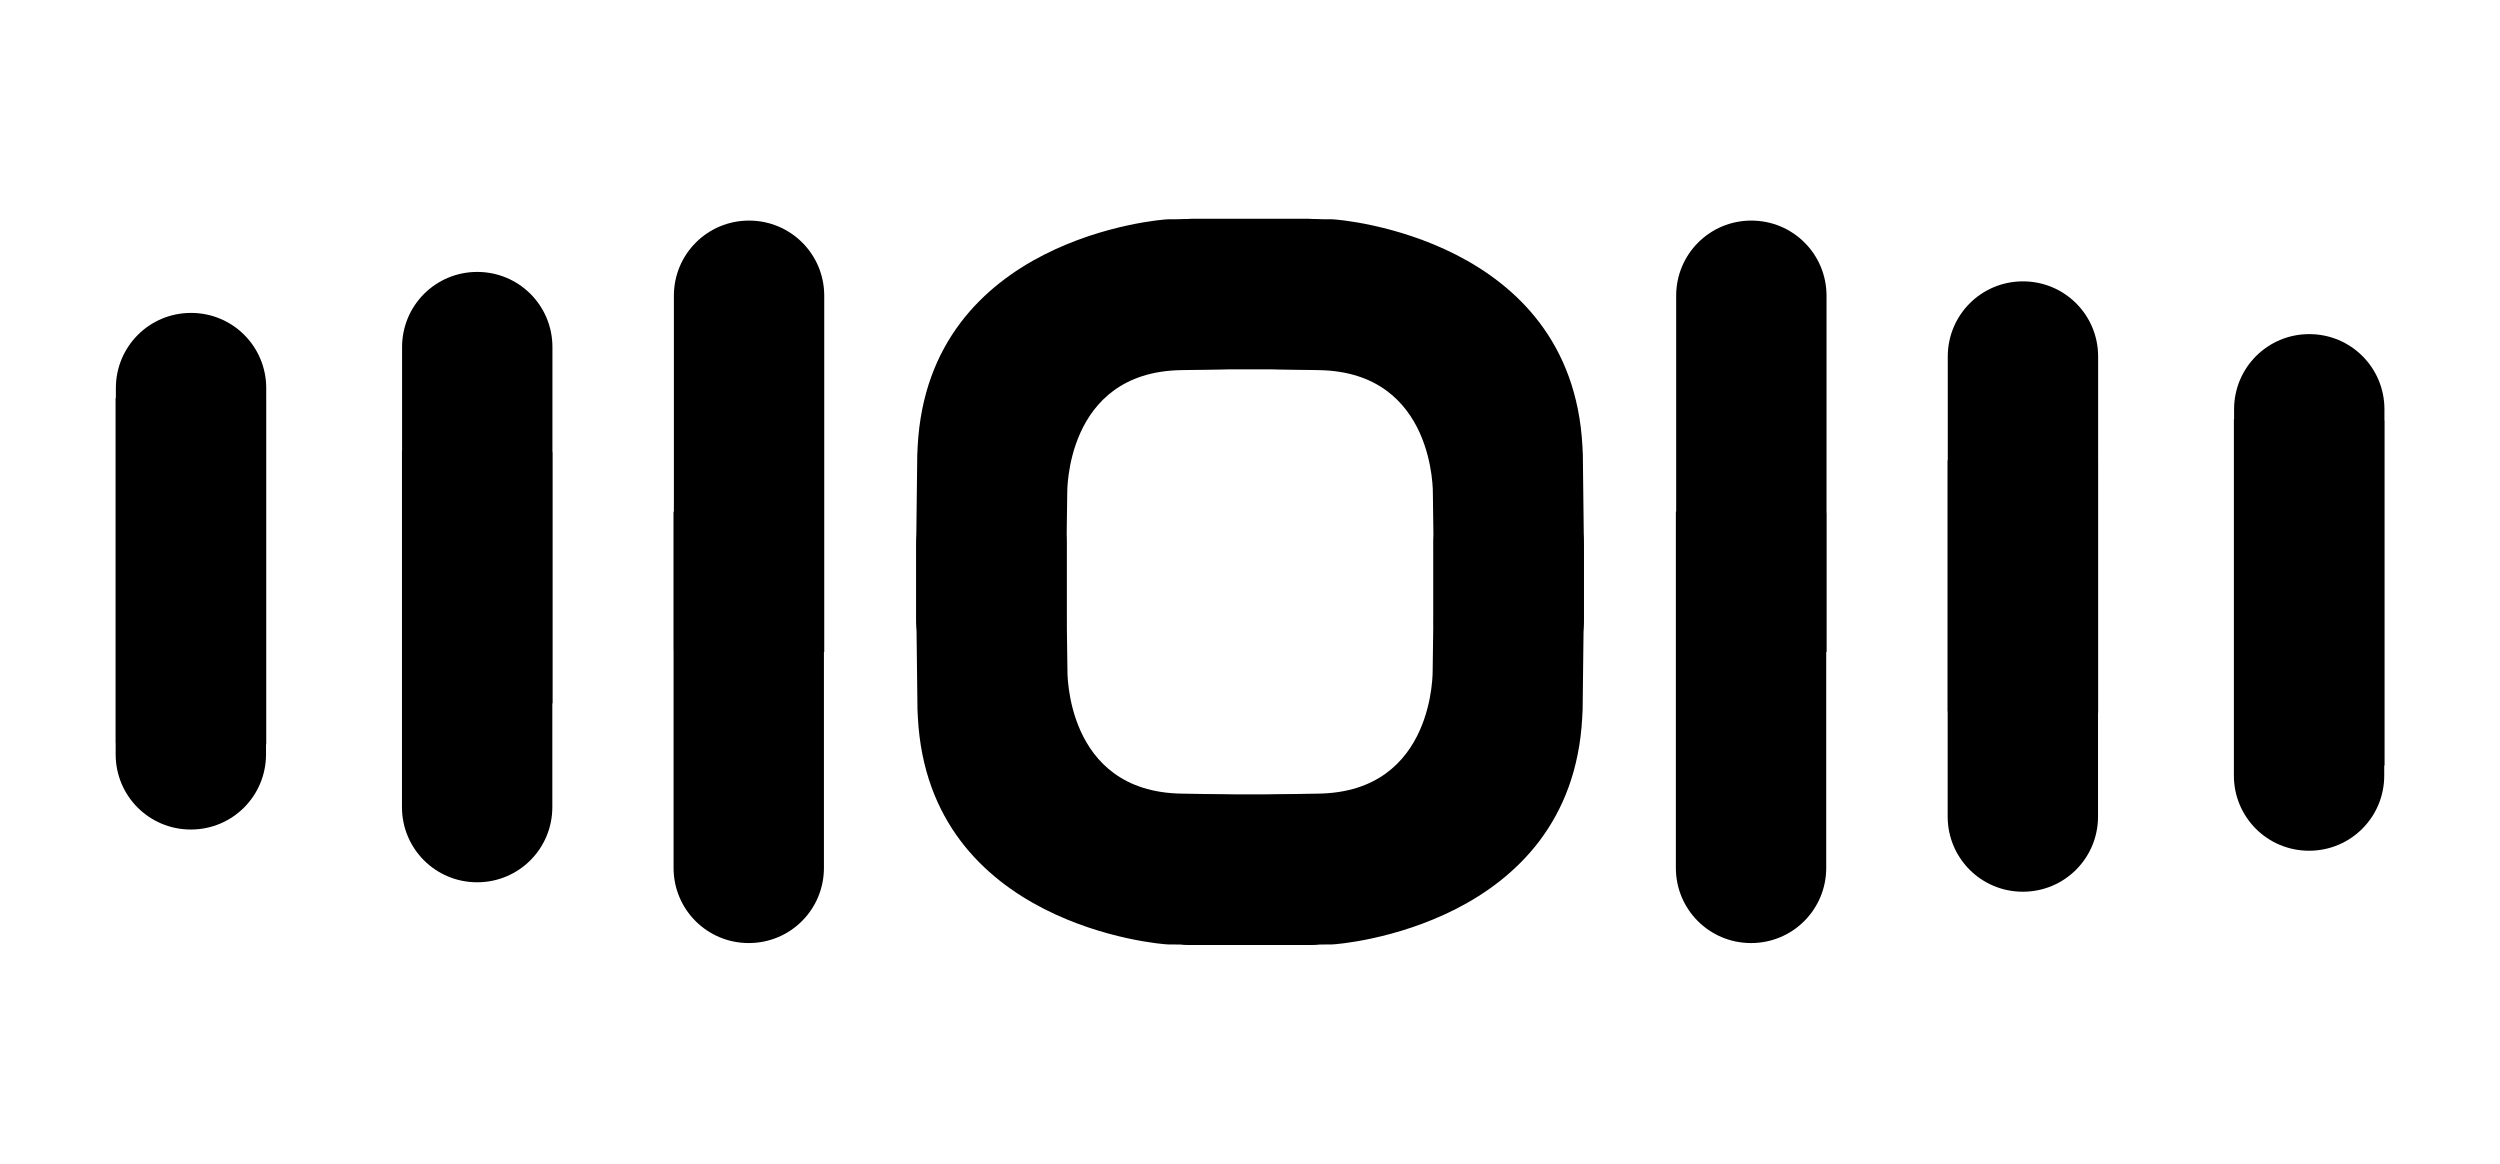 <?xml version="1.0" encoding="UTF-8" standalone="no"?>
<svg
   width="93.13"
   height="43.348"
   viewBox="0 0 24.641 11.469"
   version="1.1"
   id="svg5"
   inkscape:version="1.2.2 (b0a8486541, 2022-12-01)"
   sodipodi:docname="3o3.svg"
   xmlns:inkscape="http://www.inkscape.org/namespaces/inkscape"
   xmlns:sodipodi="http://sodipodi.sourceforge.net/DTD/sodipodi-0.dtd"
   xmlns="http://www.w3.org/2000/svg"
   xmlns:svg="http://www.w3.org/2000/svg"
   xmlns:rdf="http://www.w3.org/1999/02/22-rdf-syntax-ns#"
   xmlns:cc="http://creativecommons.org/ns#"
   xmlns:dc="http://purl.org/dc/elements/1.1/">
  <sodipodi:namedview
     id="namedview7"
     pagecolor="#ffffff"
     bordercolor="#666666"
     borderopacity="1.0"
     inkscape:pageshadow="2"
     inkscape:pageopacity="0.0"
     inkscape:pagecheckerboard="0"
     inkscape:document-units="mm"
     showgrid="false"
     inkscape:zoom="5.6568543"
     inkscape:cx="48.967144"
     inkscape:cy="35.090174"
     inkscape:window-width="1585"
     inkscape:window-height="956"
     inkscape:window-x="244"
     inkscape:window-y="41"
     inkscape:window-maximized="0"
     inkscape:current-layer="layer1"
     inkscape:document-rotation="0"
     showguides="true"
     inkscape:guide-bbox="true"
     units="px"
     lock-margins="true"
     fit-margin-top="5"
     fit-margin-left="5"
     fit-margin-right="5"
     fit-margin-bottom="5"
     inkscape:showpageshadow="2"
     inkscape:deskcolor="#d1d1d1" />
  <defs
     id="defs2">
    <inkscape:path-effect
       effect="bspline"
       id="path-effect1036"
       is_visible="true"
       lpeversion="1"
       weight="33.333"
       steps="2"
       helper_size="0"
       apply_no_weight="true"
       apply_with_weight="true"
       only_selected="false" />
    <inkscape:path-effect
       effect="bspline"
       id="path-effect2035"
       is_visible="true"
       lpeversion="1"
       weight="33.333"
       steps="2"
       helper_size="0"
       apply_no_weight="true"
       apply_with_weight="true"
       only_selected="false" />
    <inkscape:path-effect
       effect="bspline"
       id="path-effect2031"
       is_visible="true"
       lpeversion="1"
       weight="33.333"
       steps="2"
       helper_size="0"
       apply_no_weight="true"
       apply_with_weight="true"
       only_selected="false" />
    <inkscape:path-effect
       effect="bspline"
       id="path-effect2027"
       is_visible="true"
       lpeversion="1"
       weight="33.333"
       steps="2"
       helper_size="0"
       apply_no_weight="true"
       apply_with_weight="true"
       only_selected="false" />
    <inkscape:path-effect
       effect="bspline"
       id="path-effect2023"
       is_visible="true"
       lpeversion="1"
       weight="33.333"
       steps="2"
       helper_size="0"
       apply_no_weight="true"
       apply_with_weight="true"
       only_selected="false" />
    <inkscape:path-effect
       effect="bspline"
       id="path-effect2019"
       is_visible="true"
       lpeversion="1"
       weight="33.333"
       steps="2"
       helper_size="0"
       apply_no_weight="true"
       apply_with_weight="true"
       only_selected="false" />
    <inkscape:path-effect
       effect="bspline"
       id="path-effect2015"
       is_visible="true"
       lpeversion="1"
       weight="33.333"
       steps="2"
       helper_size="0"
       apply_no_weight="true"
       apply_with_weight="true"
       only_selected="false" />
    <inkscape:path-effect
       effect="bspline"
       id="path-effect2011"
       is_visible="true"
       lpeversion="1"
       weight="33.333"
       steps="2"
       helper_size="0"
       apply_no_weight="true"
       apply_with_weight="true"
       only_selected="false" />
    <inkscape:path-effect
       effect="bspline"
       id="path-effect2007"
       is_visible="true"
       lpeversion="1"
       weight="33.333"
       steps="2"
       helper_size="0"
       apply_no_weight="true"
       apply_with_weight="true"
       only_selected="false" />
    <inkscape:path-effect
       effect="bspline"
       id="path-effect2003"
       is_visible="true"
       lpeversion="1"
       weight="33.333"
       steps="2"
       helper_size="0"
       apply_no_weight="true"
       apply_with_weight="true"
       only_selected="false" />
    <inkscape:path-effect
       effect="bspline"
       id="path-effect1999"
       is_visible="true"
       lpeversion="1"
       weight="33.333"
       steps="2"
       helper_size="0"
       apply_no_weight="true"
       apply_with_weight="true"
       only_selected="false" />
    <inkscape:path-effect
       effect="bspline"
       id="path-effect1995"
       is_visible="true"
       lpeversion="1"
       weight="33.333"
       steps="2"
       helper_size="0"
       apply_no_weight="true"
       apply_with_weight="true"
       only_selected="false" />
    <inkscape:path-effect
       effect="bspline"
       id="path-effect1991"
       is_visible="true"
       lpeversion="1"
       weight="33.333"
       steps="2"
       helper_size="0"
       apply_no_weight="true"
       apply_with_weight="true"
       only_selected="false" />
    <inkscape:path-effect
       effect="bspline"
       id="path-effect1874"
       is_visible="true"
       lpeversion="1"
       weight="33.333"
       steps="2"
       helper_size="0"
       apply_no_weight="true"
       apply_with_weight="true"
       only_selected="false" />
    <inkscape:path-effect
       effect="bspline"
       id="path-effect1757"
       is_visible="true"
       lpeversion="1"
       weight="33.333"
       steps="2"
       helper_size="0"
       apply_no_weight="true"
       apply_with_weight="true"
       only_selected="false" />
    <inkscape:path-effect
       effect="bspline"
       id="path-effect1753"
       is_visible="true"
       lpeversion="1"
       weight="33.333"
       steps="2"
       helper_size="0"
       apply_no_weight="true"
       apply_with_weight="true"
       only_selected="false" />
    <inkscape:path-effect
       effect="bspline"
       id="path-effect1749"
       is_visible="true"
       lpeversion="1"
       weight="33.333"
       steps="2"
       helper_size="0"
       apply_no_weight="true"
       apply_with_weight="true"
       only_selected="false" />
    <inkscape:path-effect
       effect="bspline"
       id="path-effect1745"
       is_visible="true"
       lpeversion="1"
       weight="33.333"
       steps="2"
       helper_size="0"
       apply_no_weight="true"
       apply_with_weight="true"
       only_selected="false" />
    <inkscape:path-effect
       effect="bspline"
       id="path-effect1741"
       is_visible="true"
       lpeversion="1"
       weight="33.333"
       steps="2"
       helper_size="0"
       apply_no_weight="true"
       apply_with_weight="true"
       only_selected="false" />
    <inkscape:path-effect
       effect="bspline"
       id="path-effect1737"
       is_visible="true"
       lpeversion="1"
       weight="33.333"
       steps="2"
       helper_size="0"
       apply_no_weight="true"
       apply_with_weight="true"
       only_selected="false" />
    <inkscape:path-effect
       effect="bspline"
       id="path-effect1733"
       is_visible="true"
       lpeversion="1"
       weight="33.333"
       steps="2"
       helper_size="0"
       apply_no_weight="true"
       apply_with_weight="true"
       only_selected="false" />
    <inkscape:path-effect
       effect="bspline"
       id="path-effect1386"
       is_visible="true"
       lpeversion="1"
       weight="33.333"
       steps="2"
       helper_size="0"
       apply_no_weight="true"
       apply_with_weight="true"
       only_selected="false" />
    <inkscape:path-effect
       effect="bspline"
       id="path-effect1382"
       is_visible="true"
       lpeversion="1"
       weight="33.333"
       steps="2"
       helper_size="0"
       apply_no_weight="true"
       apply_with_weight="true"
       only_selected="false" />
    <inkscape:path-effect
       effect="bspline"
       id="path-effect1378"
       is_visible="true"
       lpeversion="1"
       weight="33.333"
       steps="2"
       helper_size="0"
       apply_no_weight="true"
       apply_with_weight="true"
       only_selected="false" />
    <inkscape:path-effect
       effect="bspline"
       id="path-effect1374"
       is_visible="true"
       lpeversion="1"
       weight="33.333"
       steps="2"
       helper_size="0"
       apply_no_weight="true"
       apply_with_weight="true"
       only_selected="false" />
    <inkscape:path-effect
       effect="bspline"
       id="path-effect1257"
       is_visible="true"
       lpeversion="1"
       weight="33.333"
       steps="2"
       helper_size="0"
       apply_no_weight="true"
       apply_with_weight="true"
       only_selected="false" />
    <inkscape:path-effect
       effect="bspline"
       id="path-effect1253"
       is_visible="true"
       lpeversion="1"
       weight="33.333"
       steps="2"
       helper_size="0"
       apply_no_weight="true"
       apply_with_weight="true"
       only_selected="false" />
    <inkscape:path-effect
       effect="bspline"
       id="path-effect1249"
       is_visible="true"
       lpeversion="1"
       weight="33.333"
       steps="2"
       helper_size="0"
       apply_no_weight="true"
       apply_with_weight="true"
       only_selected="false" />
    <inkscape:path-effect
       effect="bspline"
       id="path-effect1132"
       is_visible="true"
       lpeversion="1"
       weight="33.333"
       steps="2"
       helper_size="0"
       apply_no_weight="true"
       apply_with_weight="true"
       only_selected="false" />
    <inkscape:path-effect
       effect="bspline"
       id="path-effect1128"
       is_visible="true"
       lpeversion="1"
       weight="33.333"
       steps="2"
       helper_size="0"
       apply_no_weight="true"
       apply_with_weight="true"
       only_selected="false" />
    <inkscape:path-effect
       effect="bspline"
       id="path-effect1124"
       is_visible="true"
       lpeversion="1"
       weight="33.333"
       steps="2"
       helper_size="0"
       apply_no_weight="true"
       apply_with_weight="true"
       only_selected="false" />
    <inkscape:path-effect
       effect="bspline"
       id="path-effect988"
       is_visible="true"
       lpeversion="1"
       weight="33.333"
       steps="2"
       helper_size="0"
       apply_no_weight="true"
       apply_with_weight="true"
       only_selected="false" />
    <inkscape:path-effect
       effect="bspline"
       id="path-effect871"
       is_visible="true"
       lpeversion="1"
       weight="33.333"
       steps="2"
       helper_size="0"
       apply_no_weight="true"
       apply_with_weight="true"
       only_selected="false" />
  </defs>
  <g
     inkscape:label="Calque 1"
     inkscape:groupmode="layer"
     id="layer1"
     transform="translate(-57.934,-29.439)">
    <g
       id="g1140"
       transform="translate(-0.2)">
      <g
         id="g1049"
         transform="translate(0.084,-0.006)">
        <rect
           style="fill:#000000;stroke-width:0.102"
           id="rect1081"
           width="2.621"
           height="1.482"
           x="69.06"
           y="37.277"
           ry="0.741" />
        <rect
           style="fill:#000000;stroke-width:0.102"
           id="rect1083"
           width="2.621"
           height="1.482"
           x="69.06"
           y="31.602"
           ry="0.741" />
        <path
           id="path1087"
           style="fill:#000000;stroke-width:0.099"
           d="m 73.647,33.842 0.004,0.081 0.011,0.931 v 0.698 c 0,0.41 -0.33,0.741 -0.741,0.741 -0.41,0 -0.741,-0.33 -0.741,-0.741 v -0.711 l -0.007,-0.528 c 0,0 0.028,-1.201 -1.123,-1.22 -1.251,-0.02 -1.212,-0.03 -1.213,-0.887 -6.29e-4,-0.57 0.156,-0.607 1.337,-0.6 0.088,5.39e-4 2.364,0.188 2.473,2.236 z"
           sodipodi:nodetypes="sccsssccsssss" />
        <path
           id="path1089"
           style="fill:#000000;stroke-width:0.099"
           d="m 73.645,36.518 0.004,-0.081 0.011,-0.931 v -0.698 c 0,-0.41 -0.33,-0.741 -0.741,-0.741 -0.41,0 -0.741,0.33 -0.741,0.741 v 0.711 l -0.007,0.528 c 0,0 0.028,1.201 -1.123,1.22 -1.251,0.02 -1.212,0.03 -1.213,0.887 -6.29e-4,0.57 0.156,0.607 1.337,0.6 0.088,-5.39e-4 2.364,-0.188 2.473,-2.236 z"
           sodipodi:nodetypes="sccsssccsssss" />
        <rect
           style="fill:#000000;stroke-width:0.102"
           id="rect1098"
           width="2.621"
           height="1.482"
           x="-71.682"
           y="37.277"
           ry="0.741"
           transform="scale(-1,1)" />
        <rect
           style="fill:#000000;stroke-width:0.102"
           id="rect1100"
           width="2.621"
           height="1.482"
           x="-71.682"
           y="31.602"
           ry="0.741"
           transform="scale(-1,1)" />
        <path
           id="path1102"
           style="fill:#000000;stroke-width:0.099"
           d="m 67.095,33.842 -0.004,0.081 -0.011,0.931 v 0.698 c 0,0.41 0.33,0.741 0.741,0.741 0.41,0 0.741,-0.33 0.741,-0.741 v -0.711 l 0.007,-0.528 c 0,0 -0.028,-1.201 1.123,-1.22 1.251,-0.02 1.212,-0.03 1.213,-0.887 6.29e-4,-0.57 -0.156,-0.607 -1.337,-0.6 -0.088,5.39e-4 -2.364,0.188 -2.473,2.236 z"
           sodipodi:nodetypes="sccsssccsssss" />
        <path
           id="path1104"
           style="fill:#000000;stroke-width:0.099"
           d="m 67.097,36.518 -0.004,-0.081 -0.011,-0.931 v -0.698 c 0,-0.41 0.33,-0.741 0.741,-0.741 0.41,0 0.741,0.33 0.741,0.741 v 0.711 l 0.007,0.528 c 0,0 -0.028,1.201 1.123,1.22 1.251,0.02 1.212,0.03 1.213,0.887 6.29e-4,0.57 -0.156,0.607 -1.337,0.6 -0.088,-5.39e-4 -2.364,-0.188 -2.473,-2.236 z"
           sodipodi:nodetypes="sccsssccsssss" />
      </g>
      <g
         id="g1096"
         transform="translate(0,0.011)">
        <g
           id="g1053">
          <path
             id="path937"
             style="fill:#000000;stroke-width:0.099"
             d="m 74.655,35.841 v -3.498 c 0,-0.41 0.33,-0.741 0.741,-0.741 0.41,0 0.741,0.33 0.741,0.741 v 3.511 c -0.972,-0.017 -0.443,-0.008 -1.482,-0.013 z"
             sodipodi:nodetypes="csssccc" />
          <path
             id="path1039"
             style="fill:#000000;stroke-width:0.099"
             d="m 76.134,34.484 v 3.498 c 0,0.41 -0.33,0.741 -0.741,0.741 -0.41,0 -0.741,-0.33 -0.741,-0.741 V 34.47 c 0.972,0.017 0.443,0.008 1.482,0.013 z"
             sodipodi:nodetypes="csssccc" />
        </g>
        <path
           id="path1055"
           style="fill:#000000;stroke-width:0.099"
           d="m 77.332,36.44 v -3.498 c 0,-0.41 0.33,-0.741 0.741,-0.741 0.41,0 0.741,0.33 0.741,0.741 v 3.511 c -0.972,-0.017 -0.443,-0.008 -1.482,-0.013 z"
           sodipodi:nodetypes="csssccc" />
        <path
           id="path1057"
           style="fill:#000000;stroke-width:0.099"
           d="m 78.813,33.978 v 3.498 c 0,0.41 -0.33,0.741 -0.741,0.741 -0.41,0 -0.741,-0.33 -0.741,-0.741 v -3.511 c 0.972,0.017 0.443,0.008 1.482,0.013 z"
           sodipodi:nodetypes="csssccc" />
        <path
           id="path1061"
           style="fill:#000000;stroke-width:0.099"
           d="m 80.154,36.96 v -3.498 c 0,-0.41 0.33,-0.741 0.741,-0.741 0.41,0 0.741,0.33 0.741,0.741 v 3.511 c -0.972,-0.017 -0.443,-0.008 -1.482,-0.013 z"
           sodipodi:nodetypes="csssccc" />
        <path
           id="path1063"
           style="fill:#000000;stroke-width:0.099"
           d="m 81.634,33.574 v 3.498 c 0,0.41 -0.33,0.741 -0.741,0.741 -0.41,0 -0.741,-0.33 -0.741,-0.741 v -3.511 c 0.972,0.017 0.443,0.008 1.482,0.013 z"
           sodipodi:nodetypes="csssccc" />
      </g>
      <g
         id="g1113"
         transform="rotate(180,70.455,35.168)">
        <g
           id="g1102">
          <path
             id="path1098"
             style="fill:#000000;stroke-width:0.099"
             d="m 74.655,35.841 v -3.498 c 0,-0.41 0.33,-0.741 0.741,-0.741 0.41,0 0.741,0.33 0.741,0.741 v 3.511 c -0.972,-0.017 -0.443,-0.008 -1.482,-0.013 z"
             sodipodi:nodetypes="csssccc" />
          <path
             id="path1100"
             style="fill:#000000;stroke-width:0.099"
             d="m 76.134,34.484 v 3.498 c 0,0.41 -0.33,0.741 -0.741,0.741 -0.41,0 -0.741,-0.33 -0.741,-0.741 V 34.47 c 0.972,0.017 0.443,0.008 1.482,0.013 z"
             sodipodi:nodetypes="csssccc" />
        </g>
        <path
           id="path1105"
           style="fill:#000000;stroke-width:0.099"
           d="m 77.332,36.44 v -3.498 c 0,-0.41 0.33,-0.741 0.741,-0.741 0.41,0 0.741,0.33 0.741,0.741 v 3.511 c -0.972,-0.017 -0.443,-0.008 -1.482,-0.013 z"
           sodipodi:nodetypes="csssccc" />
        <path
           id="path1107"
           style="fill:#000000;stroke-width:0.099"
           d="m 78.813,33.978 v 3.498 c 0,0.41 -0.33,0.741 -0.741,0.741 -0.41,0 -0.741,-0.33 -0.741,-0.741 v -3.511 c 0.972,0.017 0.443,0.008 1.482,0.013 z"
           sodipodi:nodetypes="csssccc" />
        <path
           id="path1109"
           style="fill:#000000;stroke-width:0.099"
           d="m 80.154,36.96 v -3.498 c 0,-0.41 0.33,-0.741 0.741,-0.741 0.41,0 0.741,0.33 0.741,0.741 v 3.511 c -0.972,-0.017 -0.443,-0.008 -1.482,-0.013 z"
           sodipodi:nodetypes="csssccc" />
        <path
           id="path1111"
           style="fill:#000000;stroke-width:0.099"
           d="m 81.634,33.574 v 3.498 c 0,0.41 -0.33,0.741 -0.741,0.741 -0.41,0 -0.741,-0.33 -0.741,-0.741 v -3.511 c 0.972,0.017 0.443,0.008 1.482,0.013 z"
           sodipodi:nodetypes="csssccc" />
      </g>
    </g>
  </g>
</svg>
